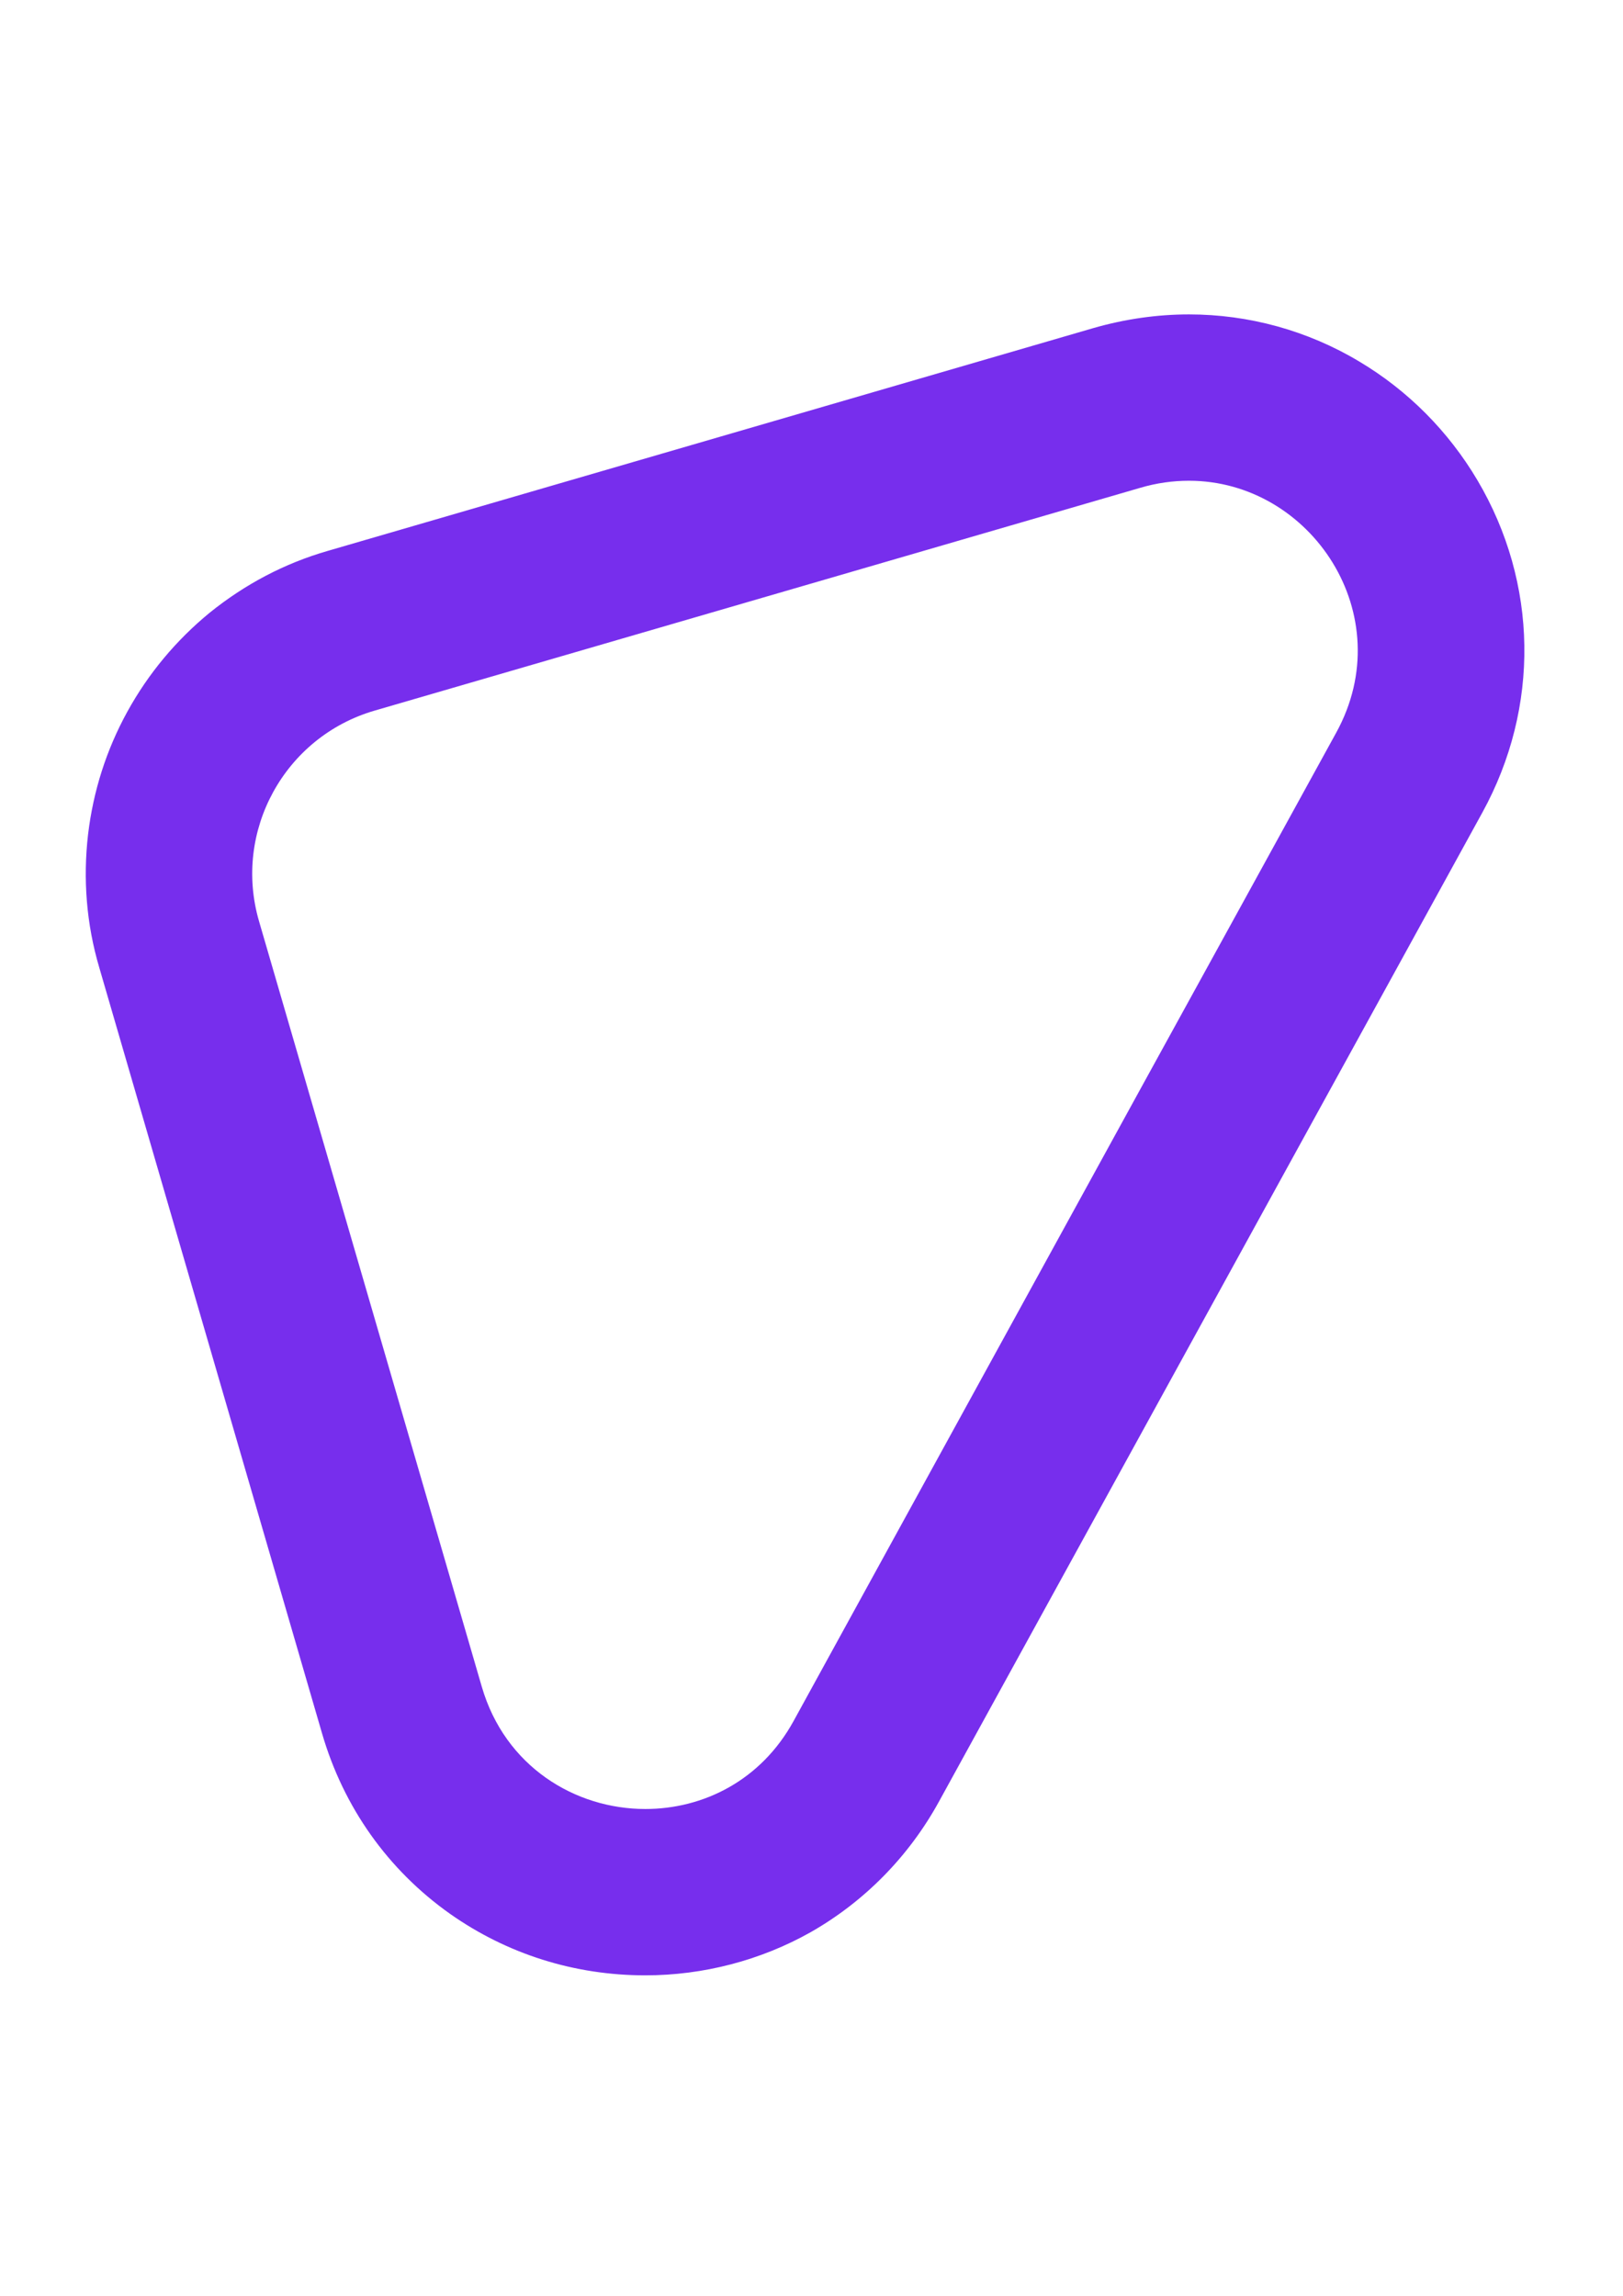<svg version="1.1" id="Camada_1" xmlns="http://www.w3.org/2000/svg" xmlns:xlink="http://www.w3.org/1999/xlink" x="0px" y="0px"
	 viewBox="0 0 595.3 841.9" style="enable-background:new 0 0 595.3 841.9;" xml:space="preserve">
<style type="text/css">
	.st0{fill:#772EED;}
</style>
<path class="st0" d="M436.1,176.3c44.8,0,77.7,49.3,54,92.4l-33.9,61.7l-37,67.3L291.1,631.1c-12,21.9-33.2,32.3-54.4,32.3
	c-25.8,0-51.5-15.6-60-44.9L95,337.8c-9.6-33,9.4-67.6,42.4-77.2l280.8-81.7C424.3,177.1,430.3,176.3,436.1,176.3 M436.1,115.3
	c-11.7,0-23.5,1.7-35,5L120.3,202c-16,4.6-30.5,12.3-43.4,22.7C64.6,234.8,54.4,247,46.7,261c-7.7,14-12.5,29.1-14.4,45
	c-1.9,16.4-0.6,32.9,4.1,48.8l81.7,280.8c7.9,27.2,24.2,50.1,46.9,66.2c21,14.8,45.7,22.6,71.7,22.6c21.3,0,42.3-5.5,60.6-15.8
	c19.7-11.2,36.1-27.8,47.2-48.1L472.8,427l37-67.3l33.9-61.7c21.2-38.6,20.5-84.2-1.8-121.9c-10.6-17.9-25.5-32.9-43.3-43.5
	C479.6,121.2,458,115.3,436.1,115.3L436.1,115.3z"/>
</svg>